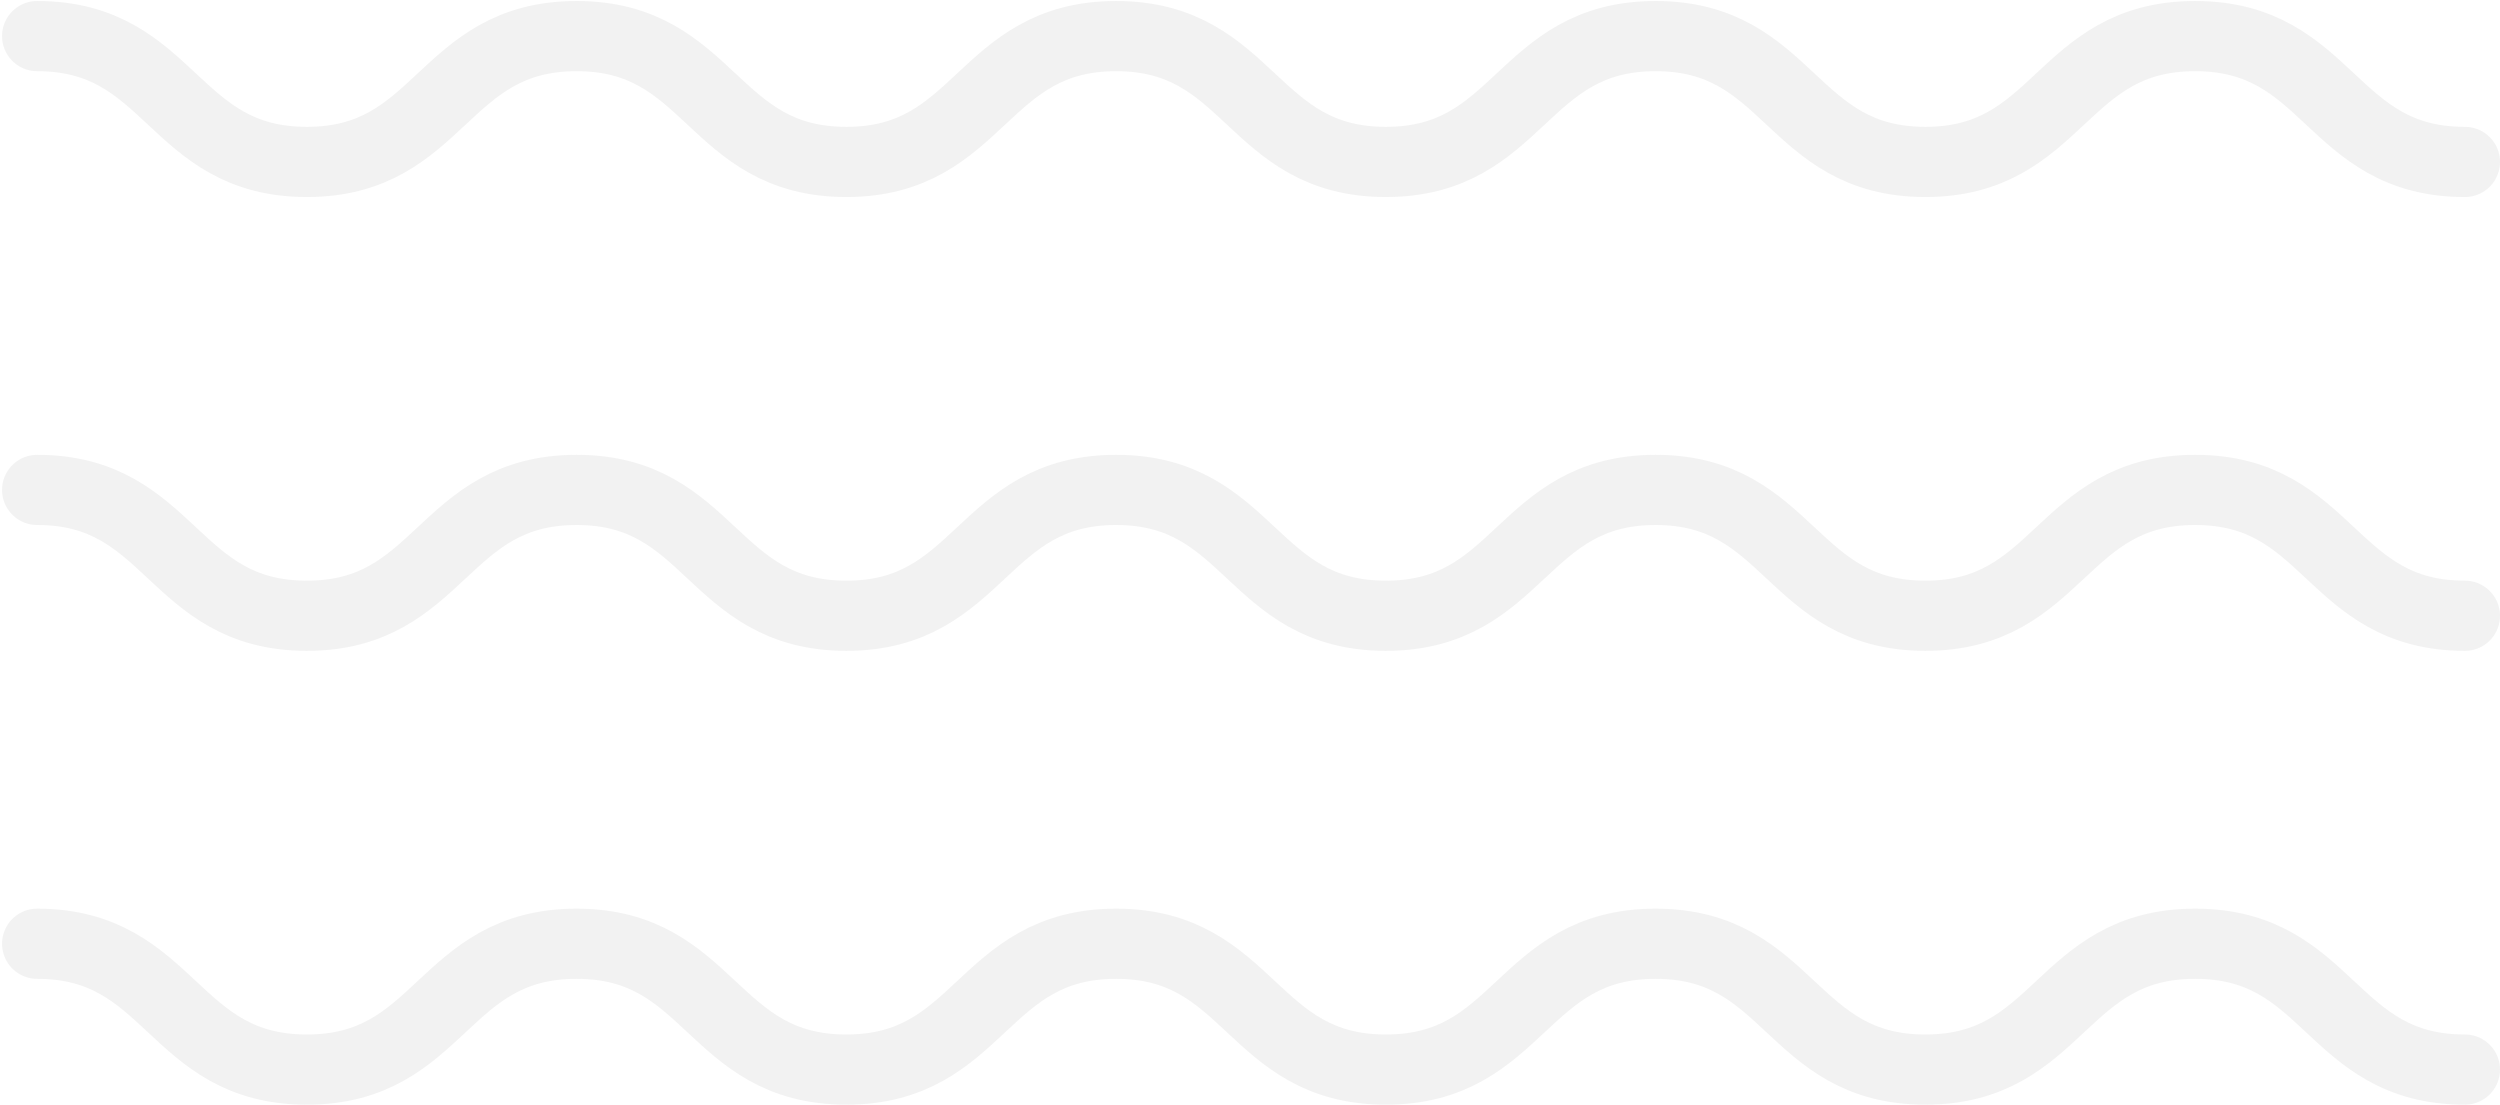 <?xml version="1.0" encoding="UTF-8"?> <svg xmlns="http://www.w3.org/2000/svg" width="285" height="126" viewBox="0 0 285 126" fill="none"> <g opacity="0.5"> <path d="M4.233 4.115C19.593 4.115 19.593 18.461 34.985 18.461C50.344 18.461 50.344 4.115 65.737 4.115C81.096 4.115 81.096 18.461 96.489 18.461C111.848 18.461 111.848 4.115 127.241 4.115C142.6 4.115 142.6 18.461 157.993 18.461C173.352 18.461 173.352 4.115 188.744 4.115C204.104 4.115 204.104 18.461 219.496 18.461C234.856 18.461 234.856 4.115 250.248 4.115C265.641 4.115 265.607 18.461 281 18.461" stroke="#E5E5E5" stroke-width="8" stroke-miterlimit="10" stroke-linecap="round" stroke-linejoin="round"></path> <path d="M4.233 55.85C19.593 55.85 19.593 70.197 34.985 70.197C50.344 70.197 50.344 55.85 65.737 55.85C81.096 55.85 81.096 70.197 96.489 70.197C111.848 70.197 111.848 55.85 127.241 55.85C142.6 55.85 142.6 70.197 157.993 70.197C173.352 70.197 173.352 55.85 188.744 55.85C204.104 55.85 204.104 70.197 219.496 70.197C234.856 70.197 234.856 55.85 250.248 55.85C265.641 55.85 265.607 70.197 281 70.197" stroke="#E5E5E5" stroke-width="8" stroke-miterlimit="10" stroke-linecap="round" stroke-linejoin="round"></path> <path d="M4.233 107.587C19.593 107.587 19.593 121.933 34.985 121.933C50.344 121.933 50.344 107.587 65.737 107.587C81.096 107.587 81.096 121.933 96.489 121.933C111.848 121.933 111.848 107.587 127.241 107.587C142.6 107.587 142.6 121.933 157.993 121.933C173.352 121.933 173.352 107.587 188.744 107.587C204.104 107.587 204.104 121.933 219.496 121.933C234.856 121.933 234.856 107.587 250.248 107.587C265.641 107.587 265.607 121.933 281 121.933" stroke="#E5E5E5" stroke-width="8" stroke-miterlimit="10" stroke-linecap="round" stroke-linejoin="round"></path> </g> </svg> 